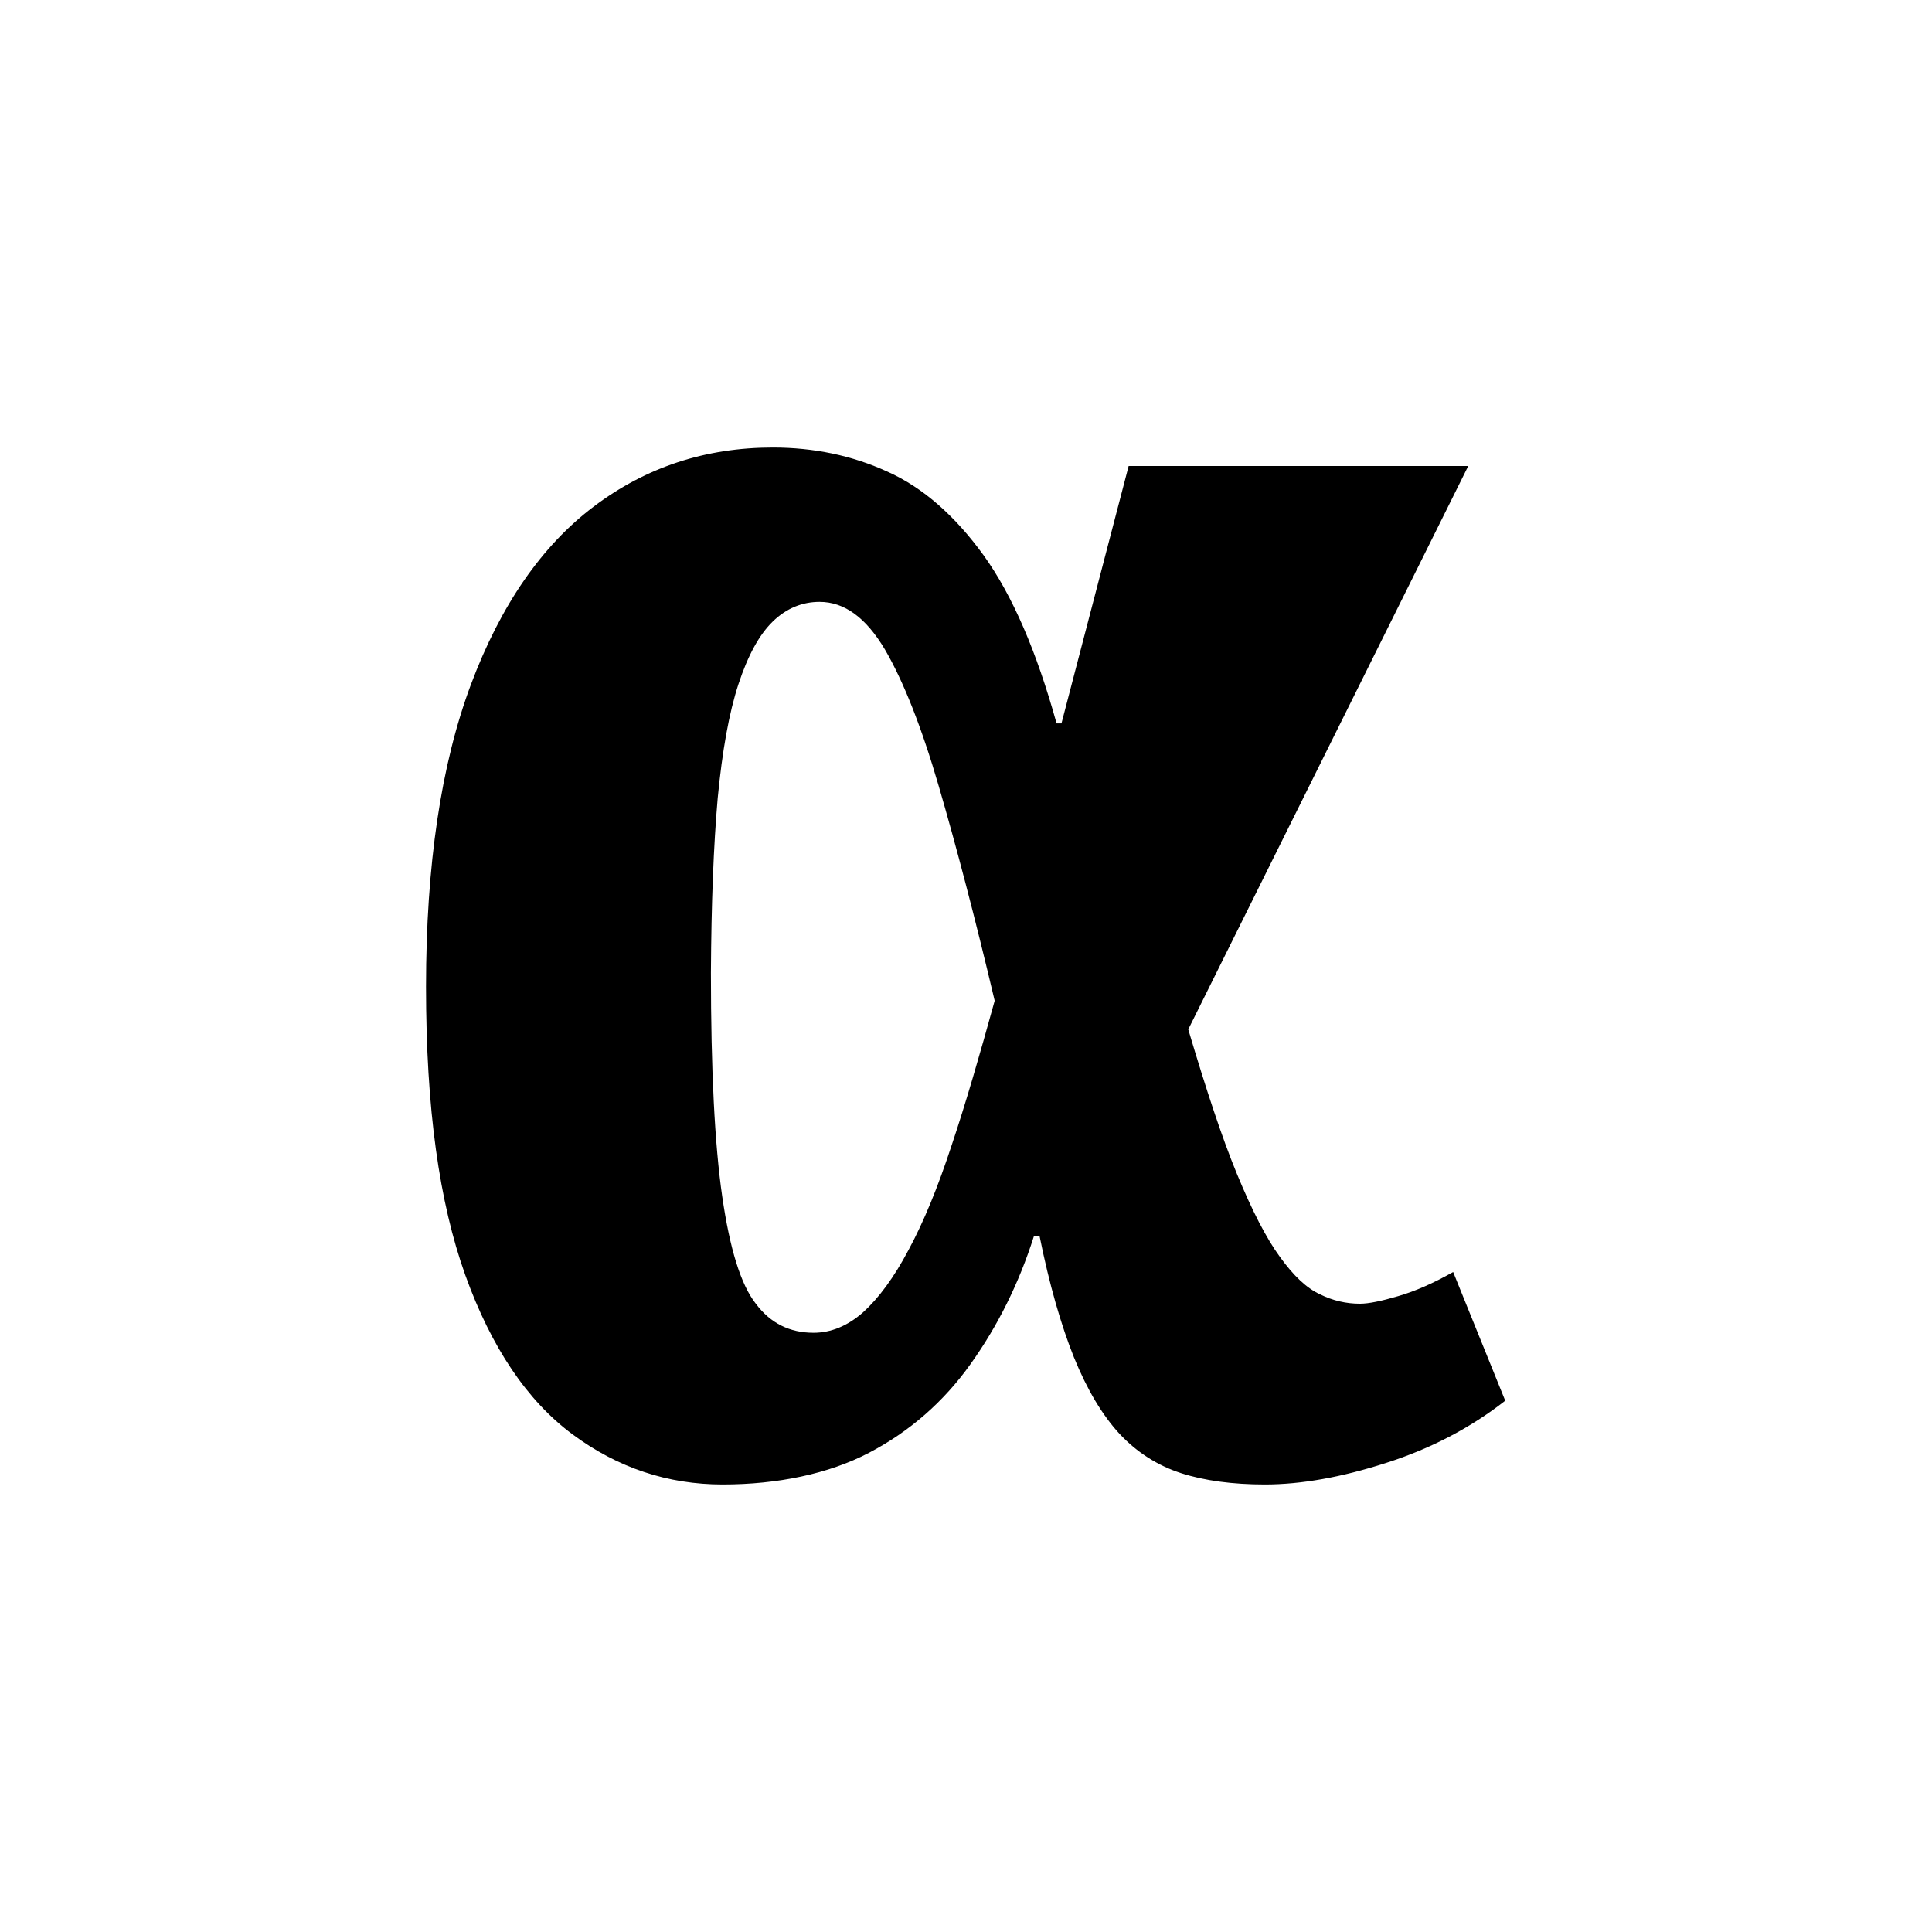 <?xml version="1.0" encoding="UTF-8"?>
<svg xmlns="http://www.w3.org/2000/svg" xmlns:xlink="http://www.w3.org/1999/xlink" version="1.1" width="512" height="512" x="0" y="0" viewBox="0 0 512 512" style="enable-background:new 0 0 512 512" xml:space="preserve" class="">
  <g>
    <path d="M151.7 380.1c12 8.9 25.3 13.3 39.8 13.3s28.1-2.8 38.8-8.4 19.7-13.4 26.9-23.5 12.8-21.3 16.8-33.9h1.5c2.6 12.9 5.7 23.6 9.1 32.1 3.5 8.6 7.5 15.3 12.1 20.3 4.6 4.9 10.1 8.4 16.3 10.4s13.7 3 22.2 3c9.6 0 20.3-1.9 32.1-5.7 11.9-3.8 22.4-9.3 31.6-16.5l-13.8-34.1c-5.3 3-10.1 5.1-14.6 6.4-4.4 1.3-7.8 2-10.1 2-3.6 0-7.2-.8-10.6-2.5-3.5-1.6-7-4.9-10.6-9.9-3.6-4.9-7.4-12.3-11.4-22s-8.2-22.5-12.9-38.3l74.2-149.3h-90l-17.8 68.2H280c-5.3-19.1-11.7-33.9-19.3-44.5-7.6-10.5-16.1-18-25.5-22.2-9.4-4.3-19.5-6.4-30.4-6.4-17.8 0-33.6 5.2-47.4 15.6s-24.7 26.1-32.6 47.2-11.9 47.8-11.9 80.1 3.5 57.1 10.4 76.4c6.9 19.2 16.4 33.3 28.4 42.2zm38.5-168.6c1.2-12.5 3-22.6 5.5-30.2s5.5-13.1 9.1-16.6 7.8-5.2 12.4-5.2c6.6 0 12.3 4.2 17.3 12.6 4.9 8.4 9.7 20.5 14.3 36.3s9.6 34.8 14.8 56.8c-4 14.5-7.7 27.3-11.4 38.3-3.6 11-7.4 20.3-11.4 27.7-3.9 7.4-8 12.9-12.1 16.6-4.1 3.6-8.5 5.4-13.1 5.4-6.3 0-11.4-2.5-15.3-7.7-4-5.1-6.9-14.6-8.9-28.4s-3-33.6-3-59.3c.1-18.3.7-33.7 1.8-46.3z" fill="#000000" opacity="1" data-original="#000000"></path>
  </g>
</svg>
